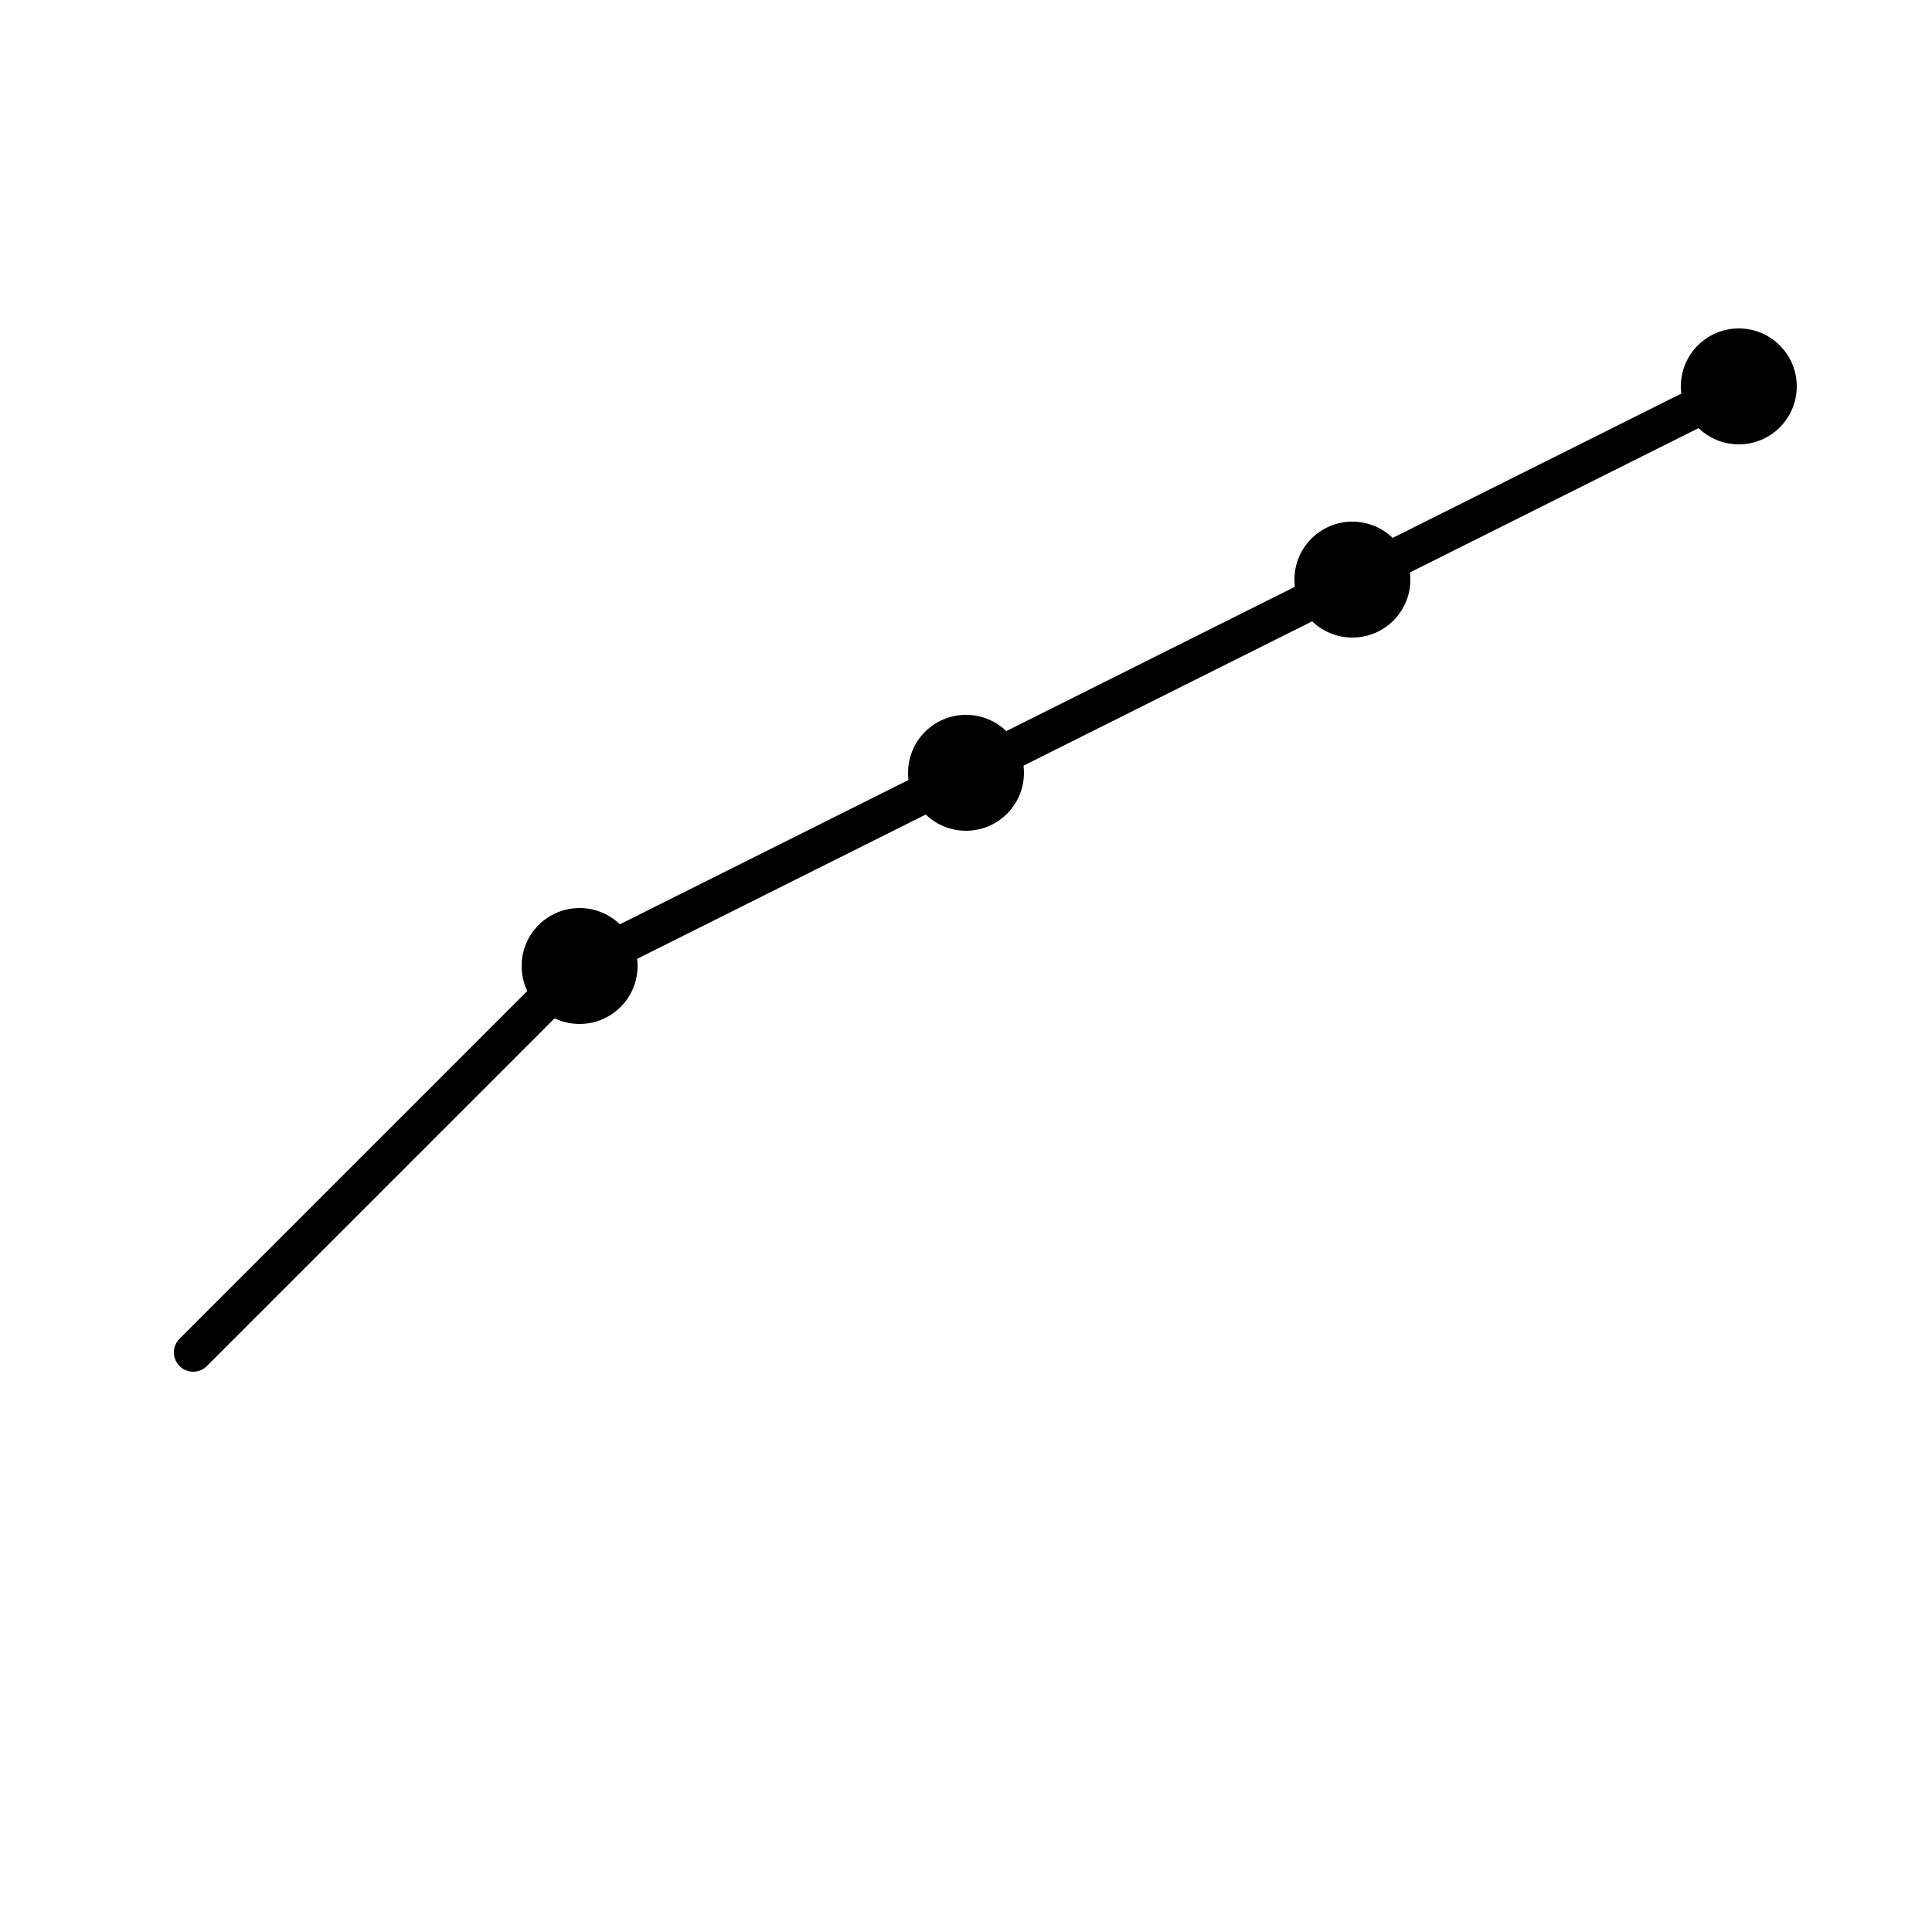 <svg xmlns="http://www.w3.org/2000/svg" viewBox="0 0 100 100">
  <!-- Upward trending chart -->
  <path d="M10 70 L30 50 L50 40 L70 30 L90 20" 
        stroke="currentColor" 
        stroke-width="2" 
        fill="none" 
        stroke-linecap="round" 
        stroke-linejoin="round"/>
  
  <!-- Analytics node points -->
  <circle cx="30" cy="50" r="3" fill="currentColor"/>
  <circle cx="50" cy="40" r="3" fill="currentColor"/>
  <circle cx="70" cy="30" r="3" fill="currentColor"/>
  <circle cx="90" cy="20" r="3" fill="currentColor"/>
  
  <!-- Connection lines between nodes -->
  <line x1="30" y1="50" x2="50" y2="40" 
        stroke="currentColor" 
        stroke-width="1" 
        opacity="0.3"/>
  <line x1="50" y1="40" x2="70" y2="30" 
        stroke="currentColor" 
        stroke-width="1" 
        opacity="0.3"/>
  <line x1="70" y1="30" x2="90" y2="20" 
        stroke="currentColor" 
        stroke-width="1" 
        opacity="0.3"/>
</svg>
